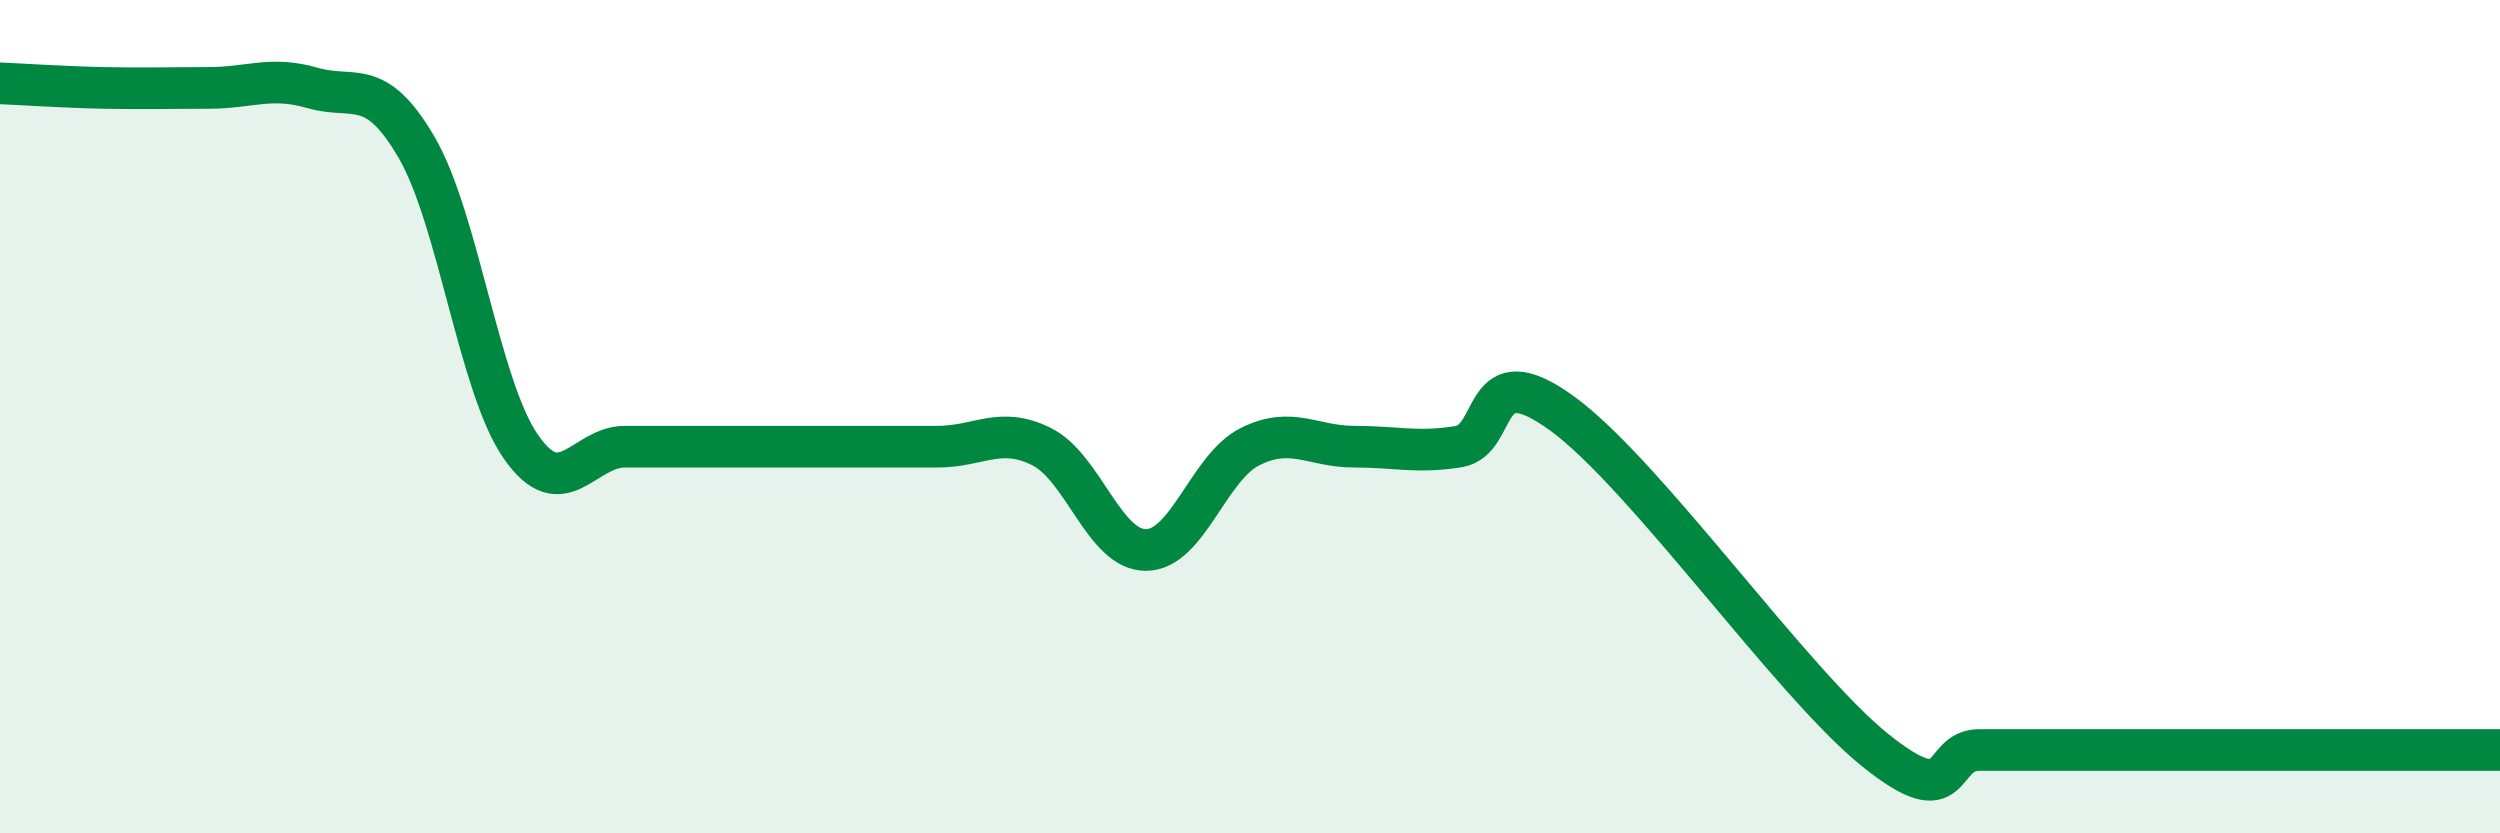 
    <svg width="60" height="20" viewBox="0 0 60 20" xmlns="http://www.w3.org/2000/svg">
      <path
        d="M 0,2 C 0.5,2.02 1.5,2.09 2.5,2.11 C 3.5,2.13 4,2.11 5,2.11 C 6,2.11 6.5,1.82 7.5,2.11 C 8.5,2.4 9,1.82 10,3.54 C 11,5.26 11.5,9.28 12.5,10.72 C 13.5,12.16 14,10.72 15,10.72 C 16,10.72 16.5,10.72 17.5,10.72 C 18.5,10.72 19,10.72 20,10.72 C 21,10.72 21.5,10.72 22.5,10.72 C 23.5,10.72 24,10.22 25,10.72 C 26,11.22 26.5,13.2 27.5,13.2 C 28.5,13.2 29,11.22 30,10.72 C 31,10.22 31.5,10.72 32.5,10.72 C 33.5,10.72 34,10.88 35,10.72 C 36,10.56 35.5,8.47 37.5,9.93 C 39.5,11.39 43,16.39 45,18 C 47,19.61 46.5,18 47.5,18 C 48.5,18 49,18 50,18 C 51,18 51.5,18 52.5,18 C 53.5,18 54,18 55,18 C 56,18 56.5,18 57.5,18 C 58.5,18 59.5,18 60,18L60 20L0 20Z"
        fill="#008740"
        opacity="0.1"
        stroke-linecap="round"
        stroke-linejoin="round"
      />
      <path
        d="M 0,2 C 0.5,2.02 1.5,2.09 2.5,2.11 C 3.5,2.13 4,2.11 5,2.11 C 6,2.11 6.5,1.82 7.5,2.11 C 8.5,2.4 9,1.82 10,3.54 C 11,5.26 11.5,9.28 12.5,10.72 C 13.5,12.16 14,10.72 15,10.72 C 16,10.72 16.5,10.72 17.5,10.72 C 18.5,10.72 19,10.72 20,10.72 C 21,10.72 21.5,10.72 22.5,10.72 C 23.5,10.72 24,10.22 25,10.72 C 26,11.22 26.5,13.2 27.5,13.2 C 28.5,13.2 29,11.22 30,10.72 C 31,10.22 31.5,10.72 32.5,10.72 C 33.5,10.72 34,10.88 35,10.72 C 36,10.56 35.5,8.47 37.5,9.93 C 39.5,11.39 43,16.39 45,18 C 47,19.61 46.5,18 47.5,18 C 48.5,18 49,18 50,18 C 51,18 51.5,18 52.5,18 C 53.5,18 54,18 55,18 C 56,18 56.5,18 57.5,18 C 58.5,18 59.5,18 60,18"
        stroke="#008740"
        stroke-width="1"
        fill="none"
        stroke-linecap="round"
        stroke-linejoin="round"
      />
    </svg>
  